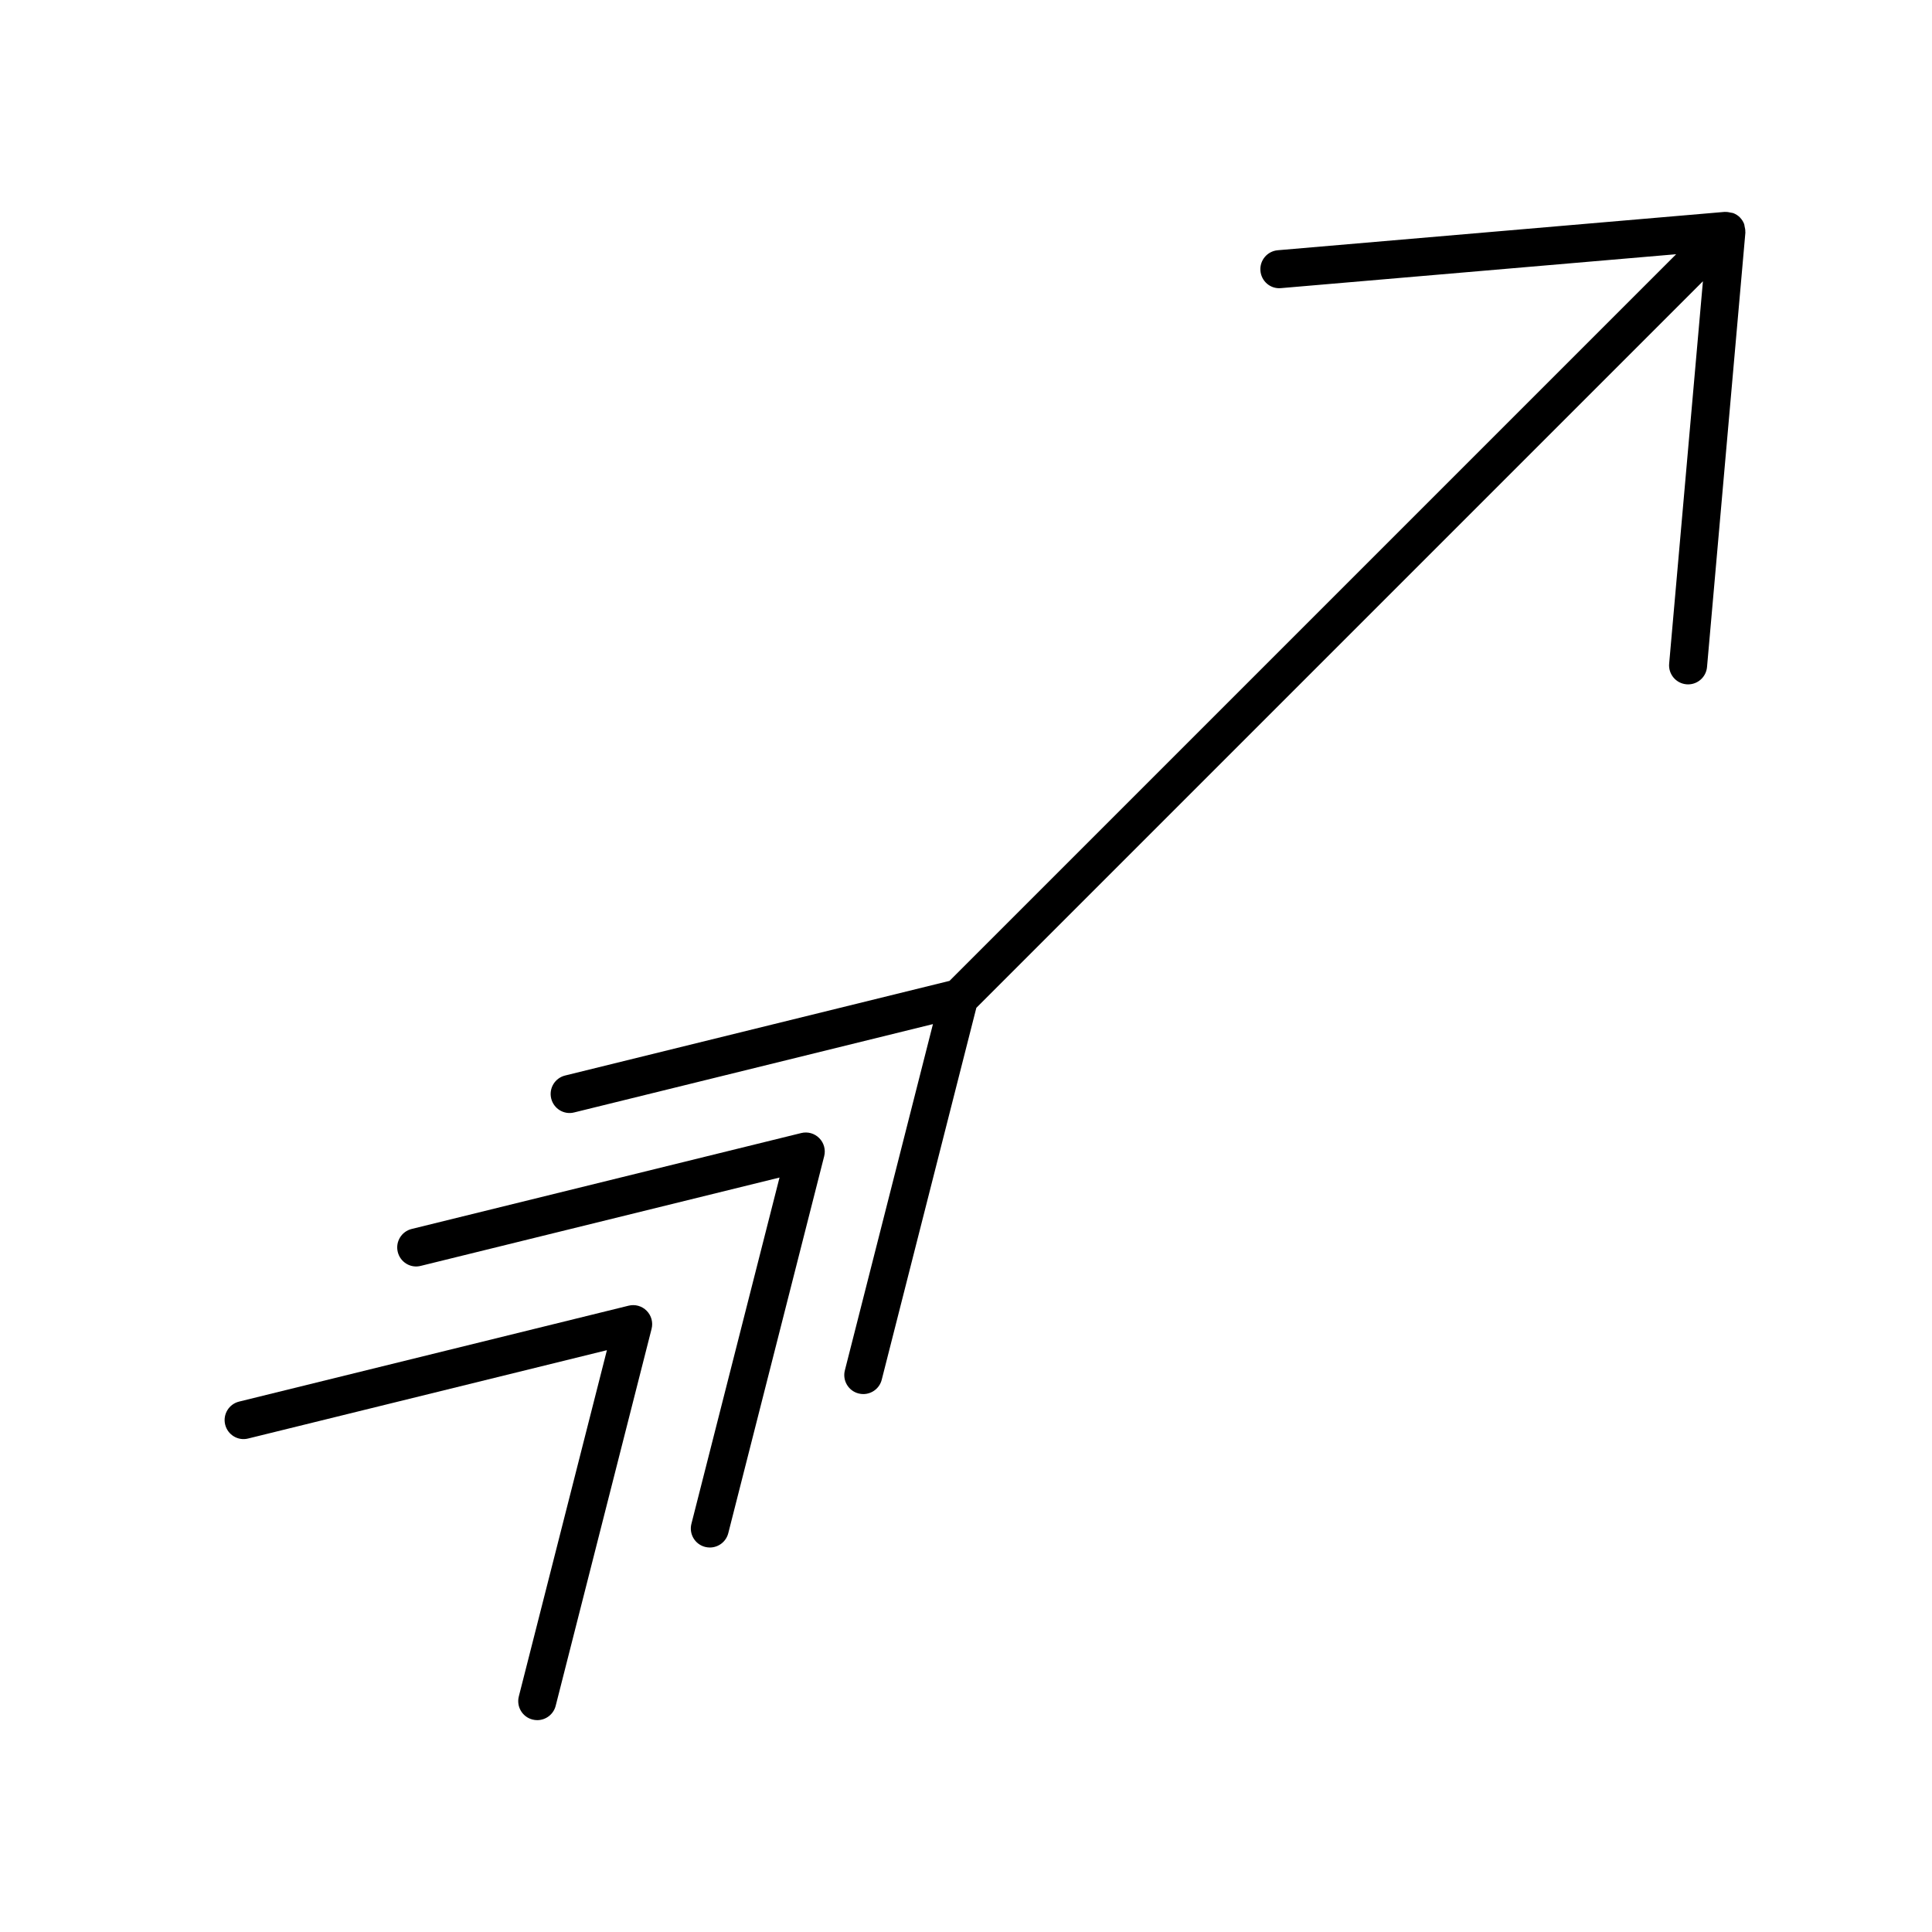 <?xml version="1.0" encoding="UTF-8"?>
<!-- Uploaded to: SVG Repo, www.svgrepo.com, Generator: SVG Repo Mixer Tools -->
<svg fill="#000000" width="800px" height="800px" version="1.1" viewBox="144 144 512 512" xmlns="http://www.w3.org/2000/svg">
 <g>
  <path d="m356.33 444.27-103.23 25.418c-2.699 0.664-4.352 3.394-3.688 6.098 0.664 2.707 3.391 4.383 6.098 3.684l95.07-23.406-23.348 91.766c-0.684 2.695 0.945 5.438 3.641 6.121 0.418 0.105 0.836 0.156 1.246 0.156 2.254 0 4.301-1.516 4.883-3.797l25.418-99.906c0.434-1.715-0.059-3.531-1.305-4.785-1.246-1.262-3.055-1.777-4.785-1.348z"/>
  <path d="m310.59 490.02-103.23 25.418c-2.699 0.664-4.352 3.394-3.688 6.098 0.664 2.699 3.394 4.375 6.098 3.684l95.07-23.406-23.348 91.766c-0.684 2.695 0.945 5.438 3.641 6.121 0.418 0.105 0.836 0.156 1.246 0.156 2.254 0 4.301-1.516 4.883-3.797l25.418-99.906c0.434-1.715-0.059-3.531-1.305-4.785-1.246-1.262-3.055-1.777-4.785-1.348z"/>
  <path d="m606.33 203.95c-0.051-0.191-0.039-0.387-0.109-0.57-0.238-0.625-0.594-1.203-1.09-1.715-0.016-0.016-0.02-0.039-0.035-0.055h-0.004c-0.516-0.516-1.109-0.875-1.742-1.125-0.211-0.086-0.441-0.074-0.664-0.133-0.465-0.109-0.918-0.203-1.391-0.18-0.07 0.004-0.133-0.035-0.195-0.023l-118.48 10.168c-2.769 0.238-4.828 2.676-4.59 5.453 0.238 2.769 2.656 4.863 5.453 4.586l104.72-8.984-192.57 192.57-101.87 25.082c-2.699 0.664-4.352 3.394-3.688 6.098 0.664 2.699 3.387 4.379 6.098 3.684l95.07-23.406-23.344 91.766c-0.684 2.695 0.945 5.438 3.641 6.121 0.418 0.105 0.836 0.156 1.246 0.156 2.254 0 4.301-1.516 4.883-3.797l25.074-98.559 192.55-192.55-8.949 101.35c-0.246 2.769 1.805 5.215 4.574 5.461 0.152 0.016 0.301 0.02 0.449 0.02 2.586 0 4.781-1.977 5.012-4.594l10.168-115.15c0.004-0.07-0.031-0.137-0.023-0.207 0.023-0.492-0.074-0.973-0.195-1.457z"/>
 </g>
</svg>